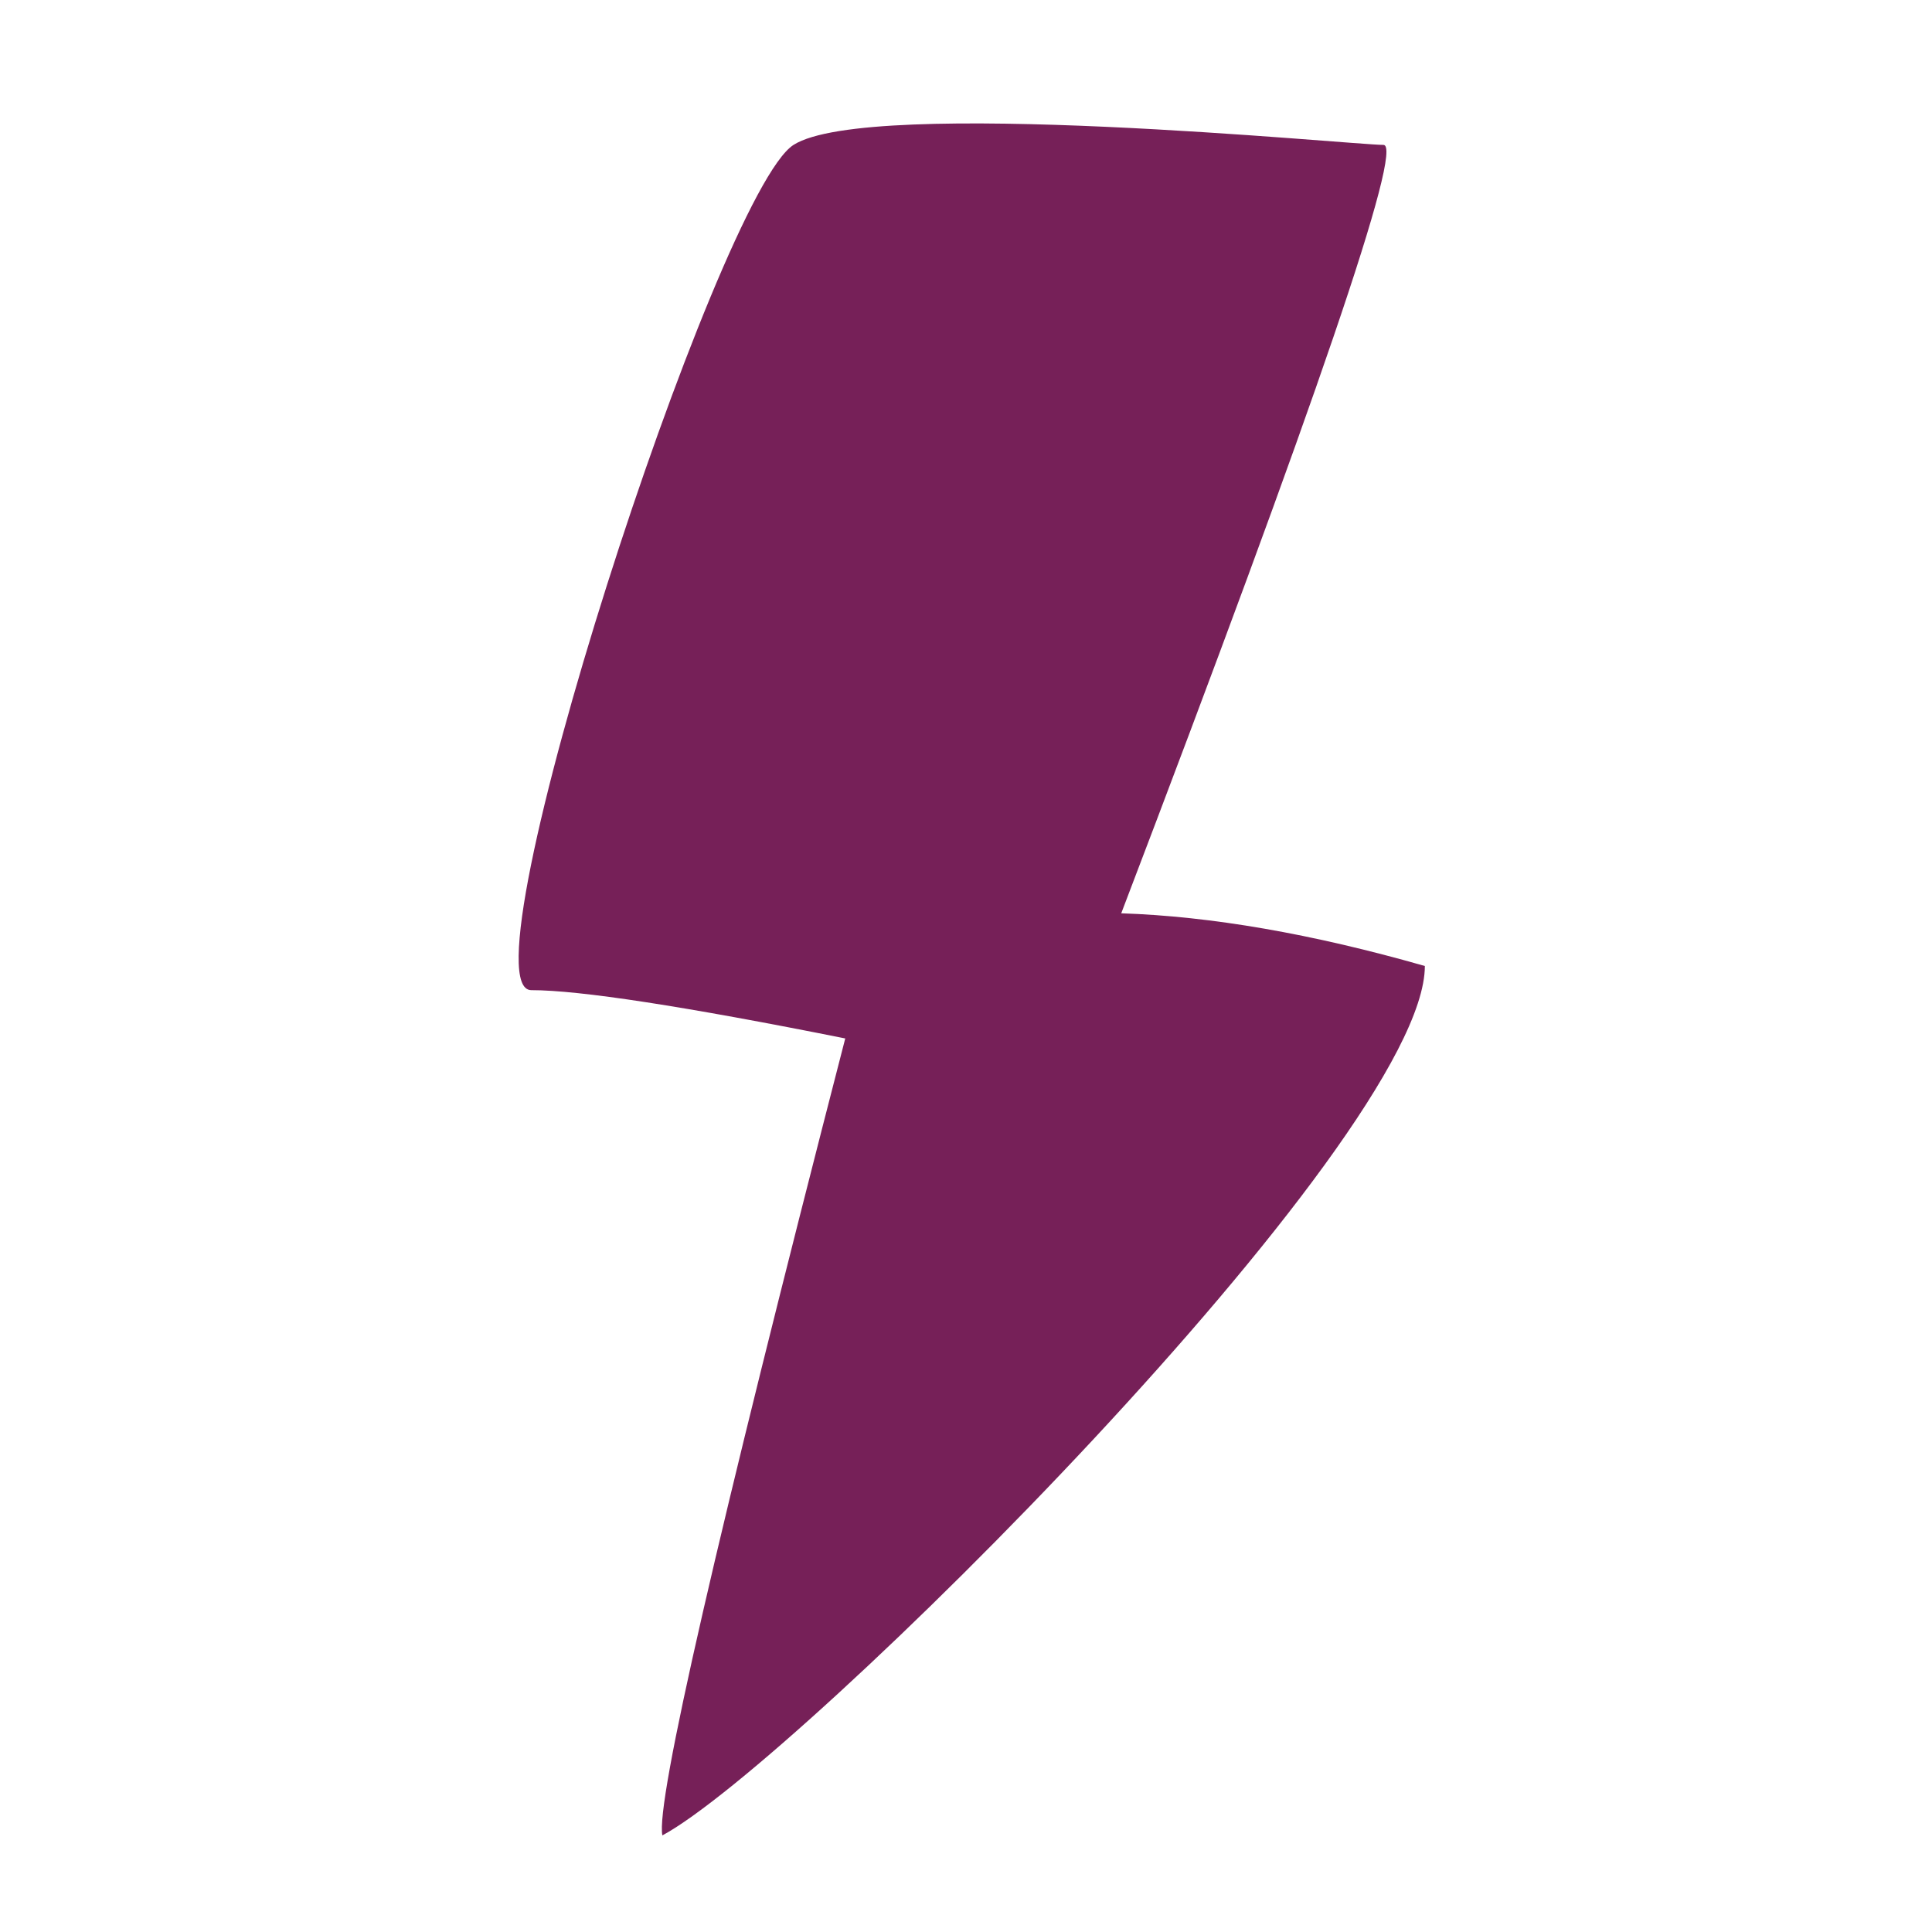 <svg xmlns="http://www.w3.org/2000/svg" width="40" height="40" viewBox="0 0 40 40">
  <path fill="#762058" fill-rule="evenodd" d="M16.429,3 C18,2 28,3 28.643,3 C29.071,3 27.262,8.303 23.214,18.909 C25.071,18.97 27.167,19.333 29.5,20 C29.5,23.591 16.5,36.5 13.714,38 C13.571,37.333 14.833,31.833 17.5,21.5 C14.167,20.833 12,20.5 11,20.5 C9.5,20.5 14.857,4 16.429,3 Z"/>
</svg>

